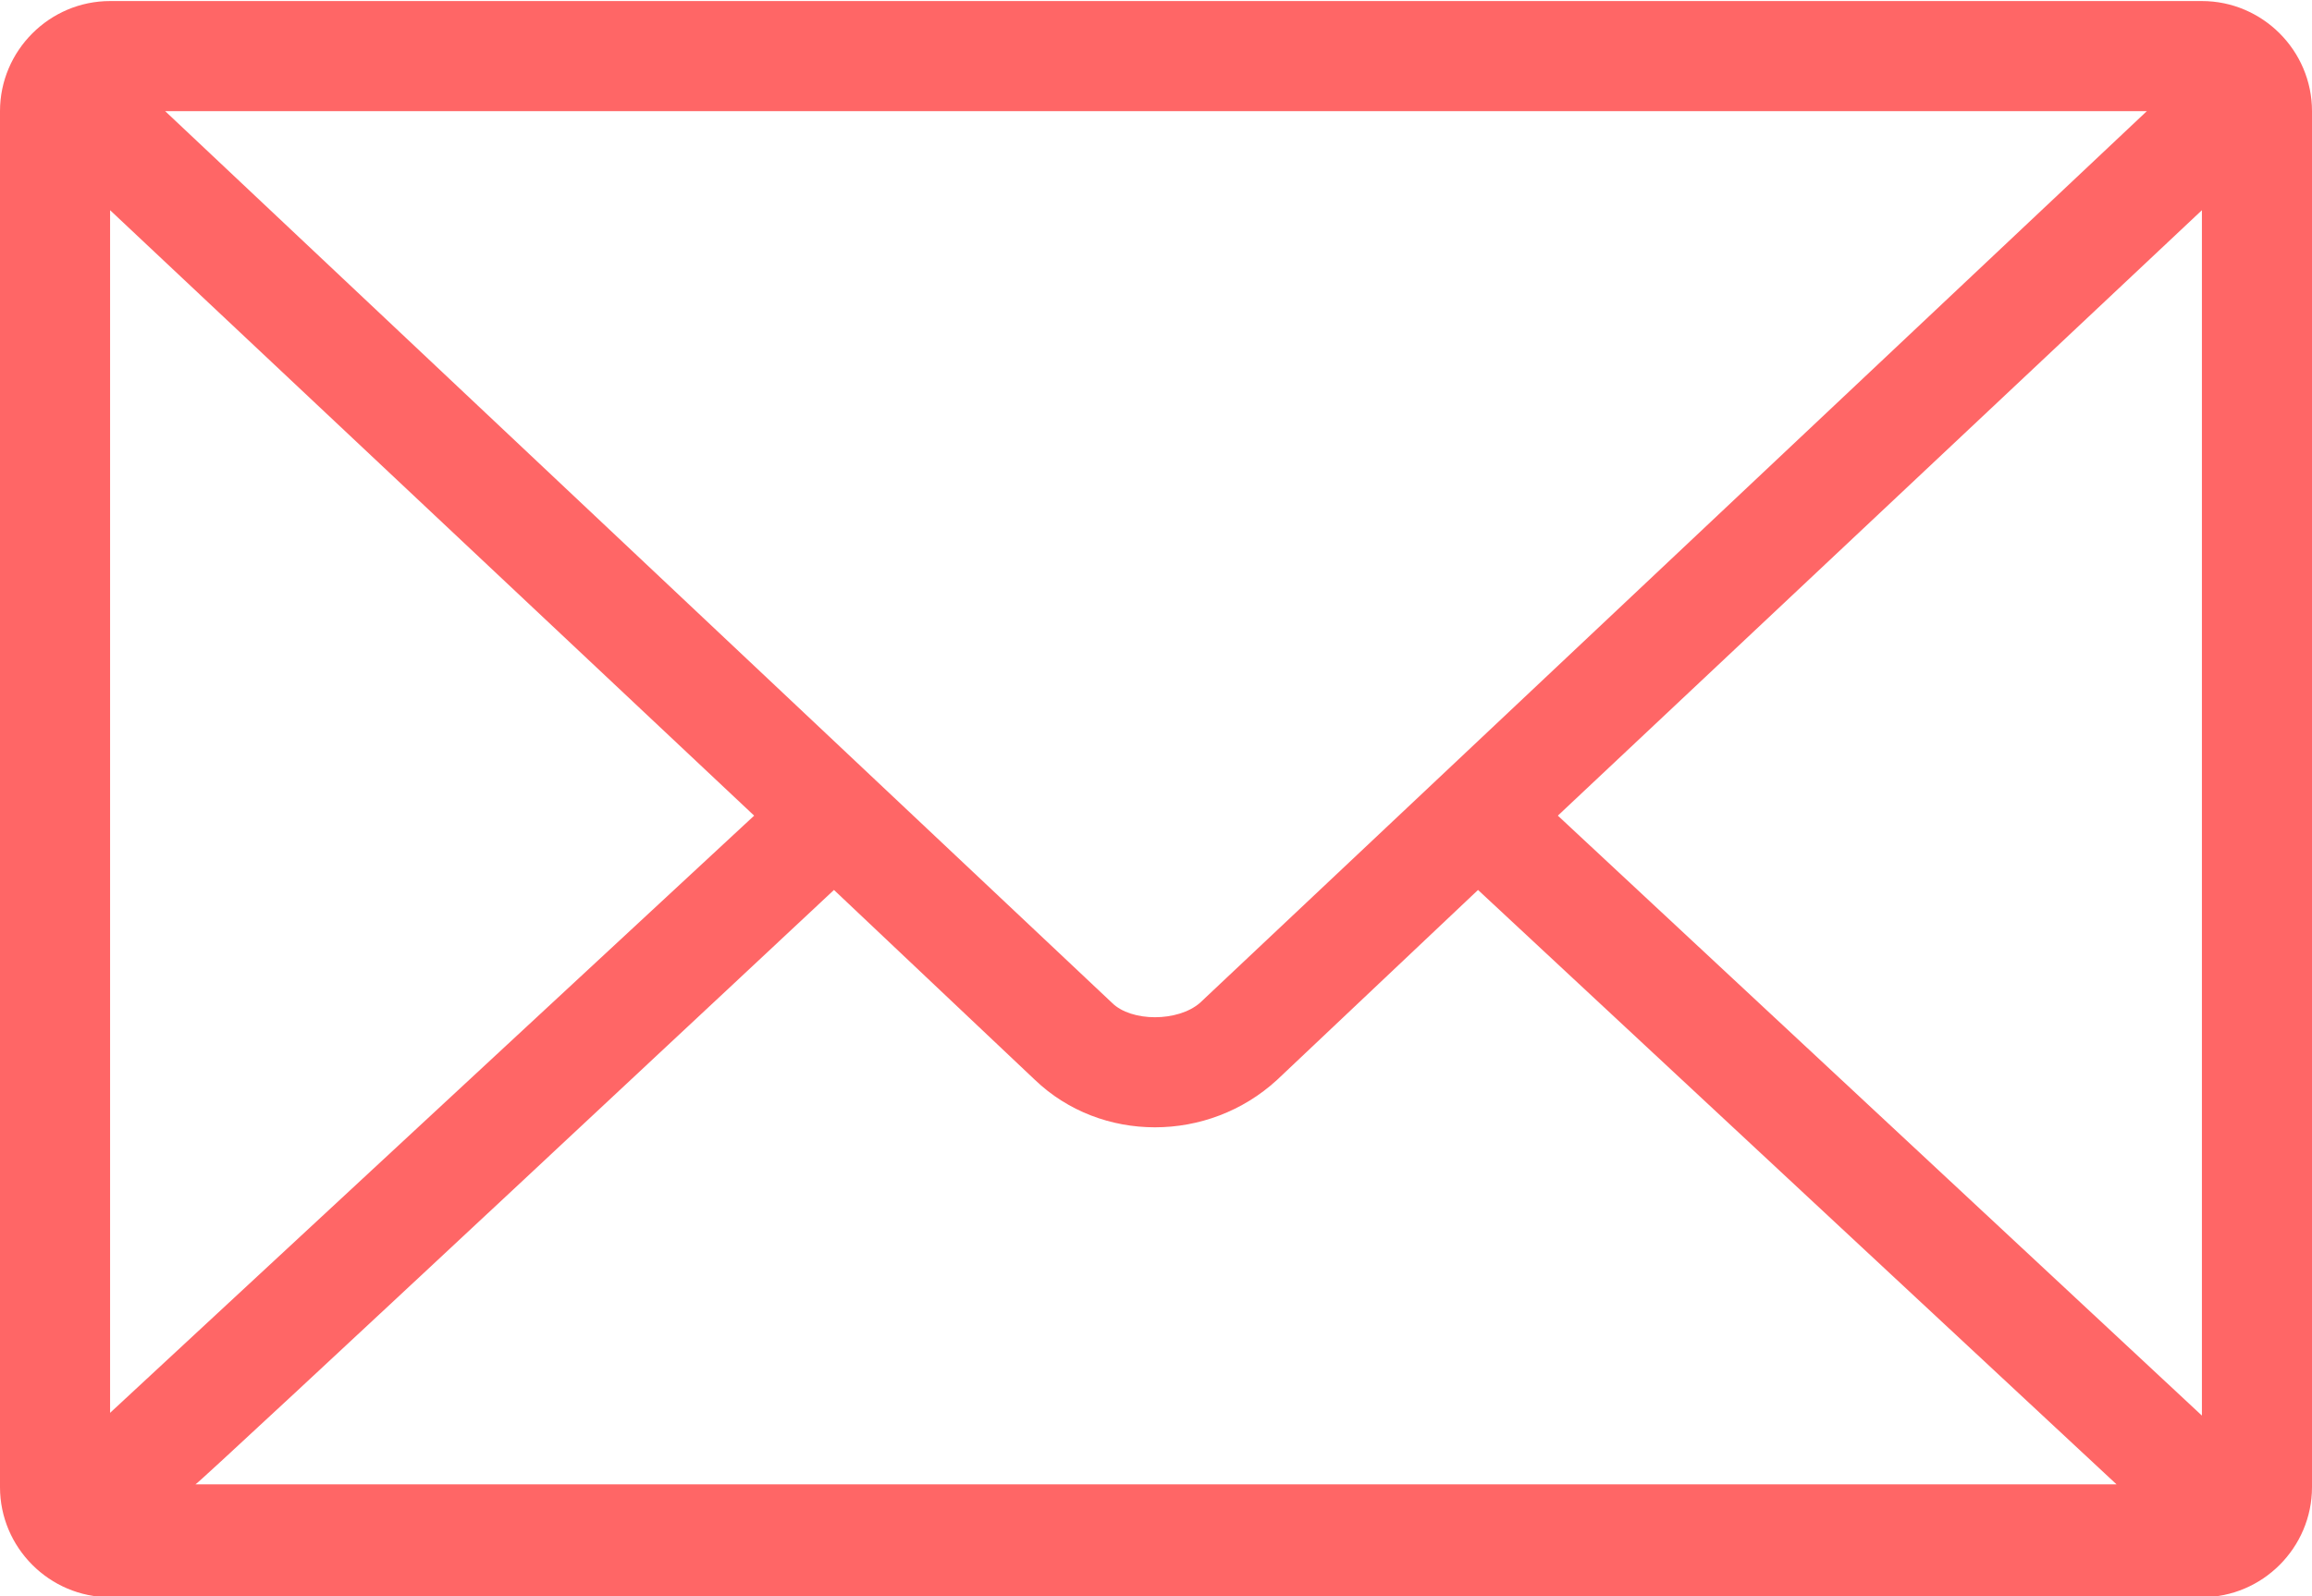 <?xml version="1.0" encoding="utf-8"?>
<!-- Generator: Adobe Illustrator 25.2.1, SVG Export Plug-In . SVG Version: 6.00 Build 0)  -->
<svg version="1.1"
	 id="Layer_1" xmlns:cc="http://creativecommons.org/ns#" xmlns:dc="http://purl.org/dc/elements/1.1/" xmlns:inkscape="http://www.inkscape.org/namespaces/inkscape" xmlns:rdf="http://www.w3.org/1999/02/22-rdf-syntax-ns#" xmlns:sodipodi="http://sodipodi.sourceforge.net/DTD/sodipodi-0.dtd" xmlns:svg="http://www.w3.org/2000/svg"
	 xmlns="http://www.w3.org/2000/svg" xmlns:xlink="http://www.w3.org/1999/xlink" x="0px" y="0px" viewBox="0 0 84 58"
	 style="enable-background:new 0 0 84 58;" xml:space="preserve">
<style type="text/css">
	.st0{fill:#FF6666;}
</style>
<g transform="translate(0,-952.362)">
	<path class="st0" d="M4,952.4c-2.2,0-4,1.8-4,4v50c0,2.2,1.8,4,4,4h76c2.2,0,4-1.8,4-4v-50c0-2.2-1.8-4-4-4
		C80,952.4,4,952.4,4,952.4z M6,956.4h72l-34.4,32.4c-0.8,0.7-2.5,0.7-3.2,0C40.4,988.8,6,956.4,6,956.4z M4,960l23.4,22L4,1003.7
		C4,1003.7,4,960,4,960z M80,960v43.8L56.6,982C56.6,982,80,960,80,960z M30.3,984.7l7.3,6.9c2.4,2.3,6.3,2.3,8.8,0l7.3-6.9
		l23.2,21.6H7.1C7.1,1006.4,30.3,984.7,30.3,984.7z"/>
</g>
</svg>
